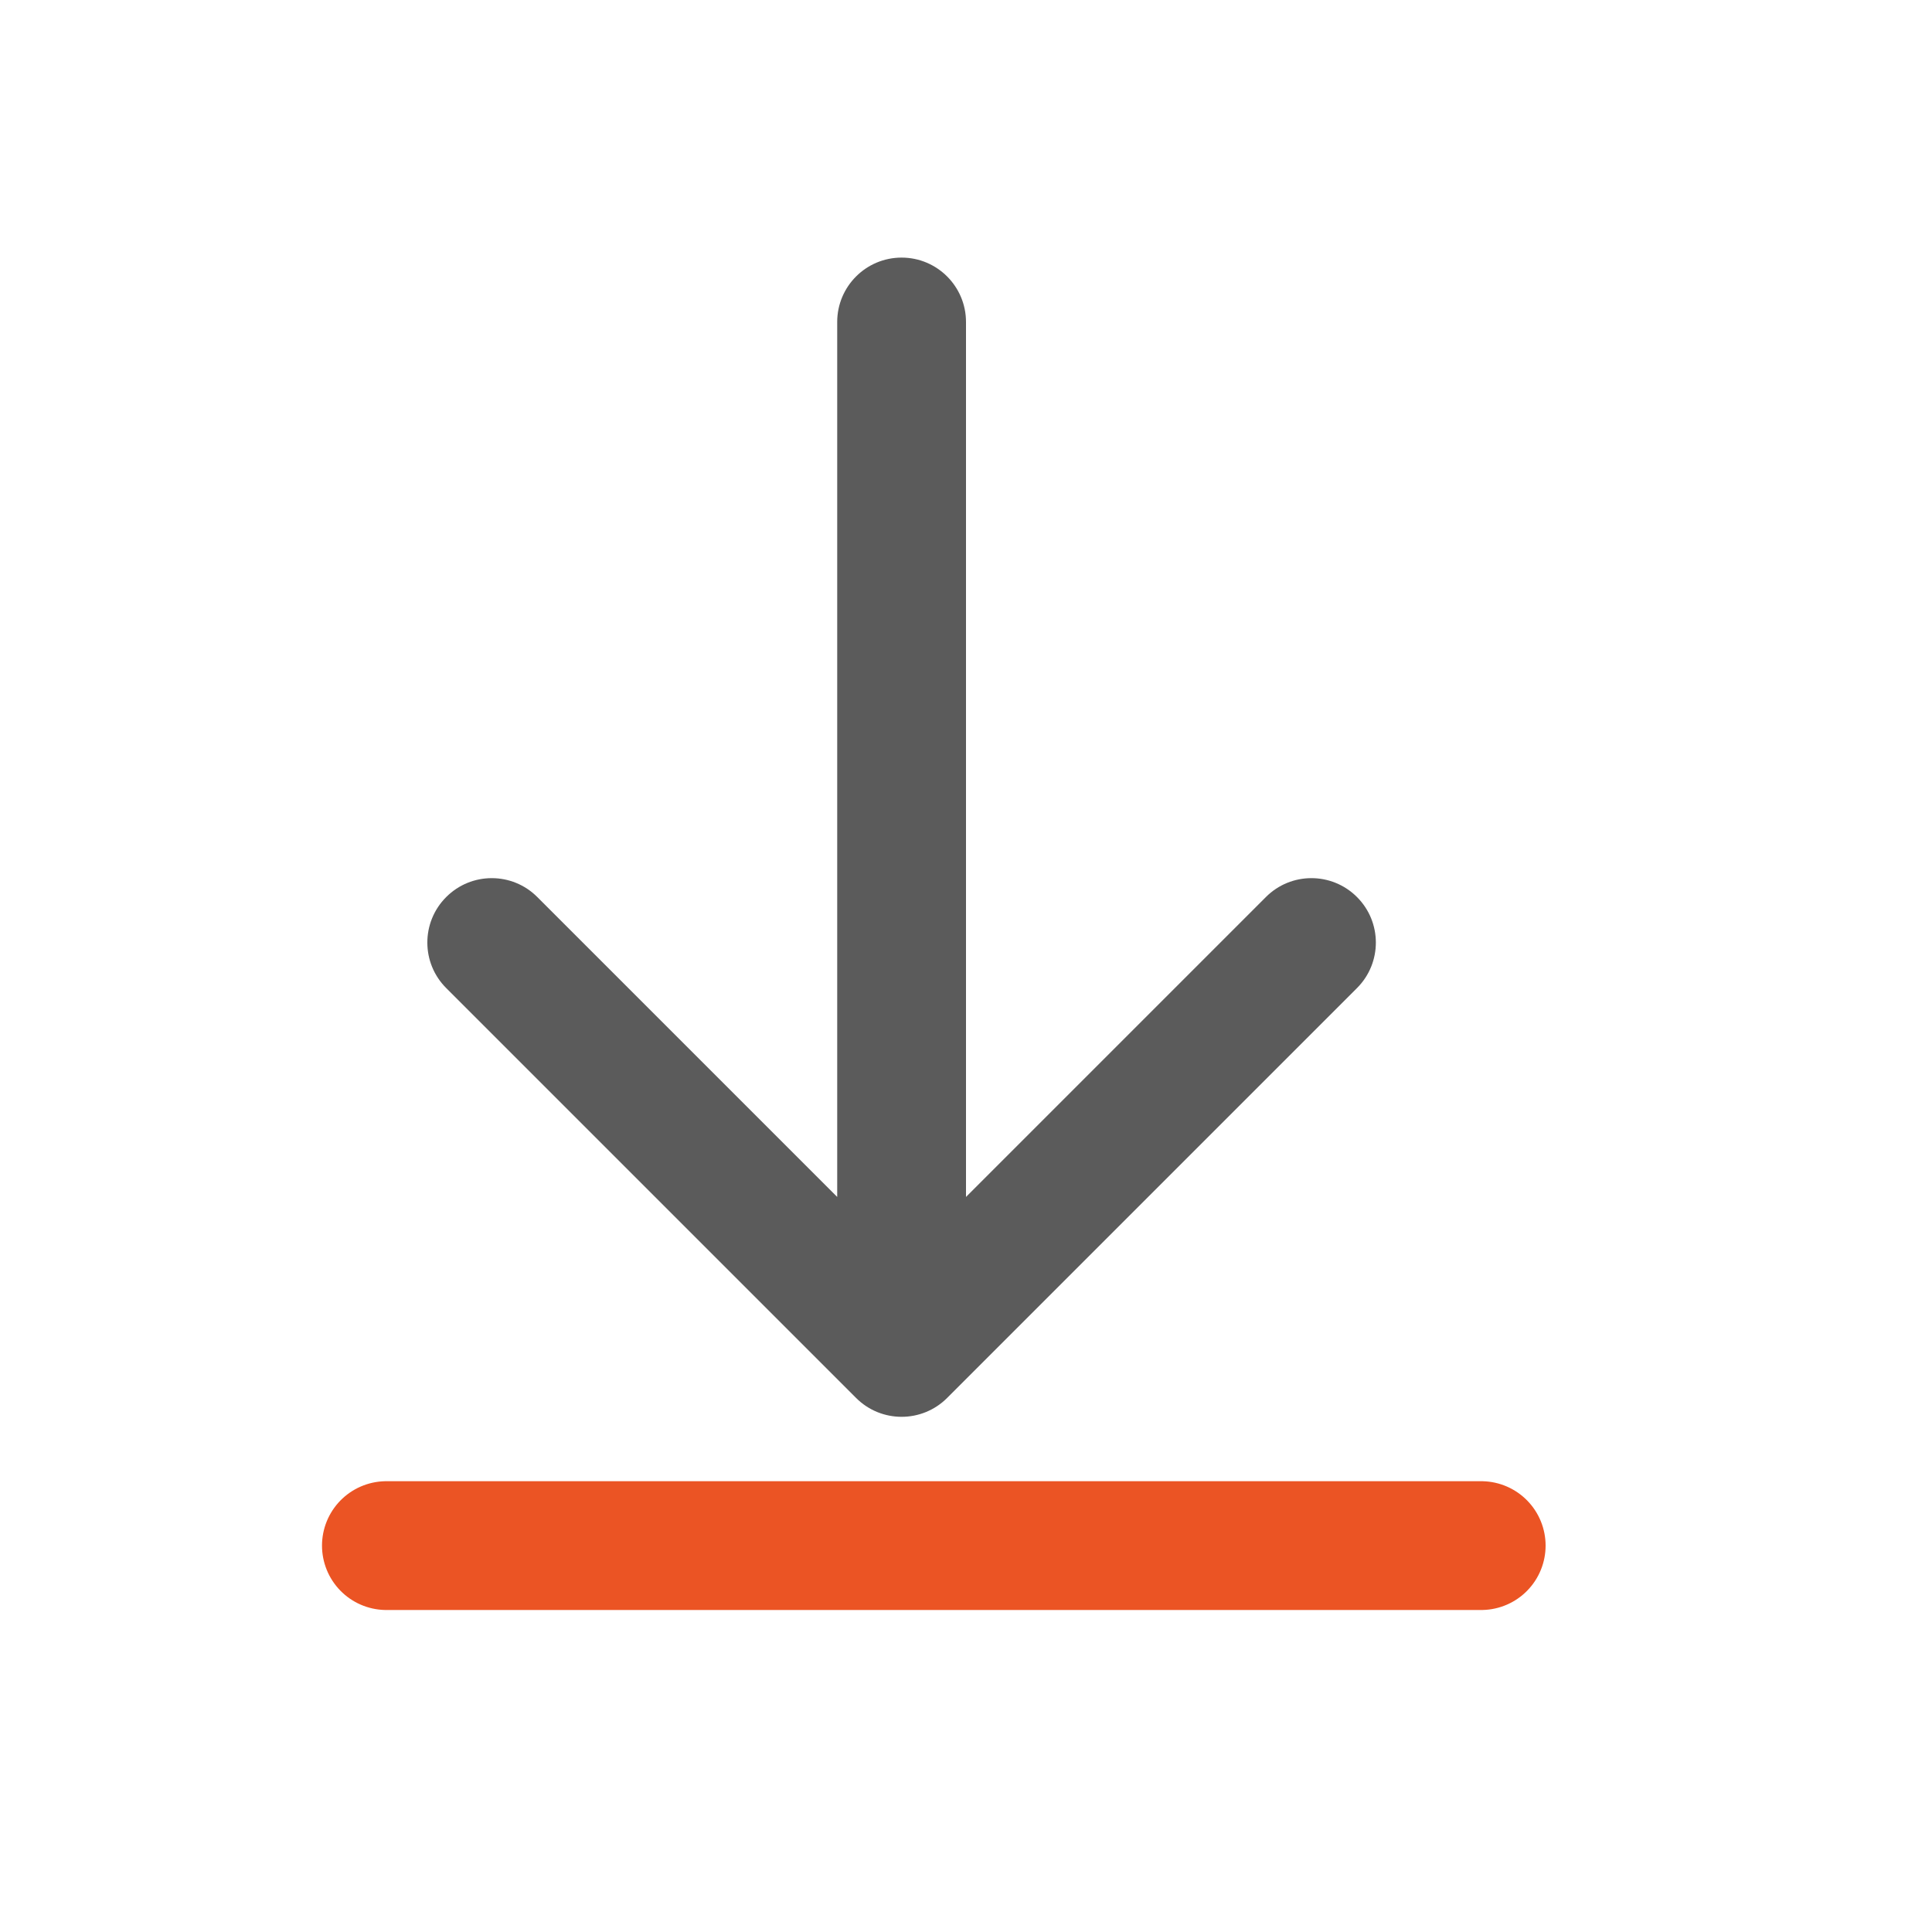 <svg width="30" height="30" viewBox="0 0 30 30" fill="none" xmlns="http://www.w3.org/2000/svg">
<path d="M15 5C15 4.448 14.552 4 14 4C13.448 4 13 4.448 13 5L15 5ZM13.293 21.707C13.683 22.098 14.317 22.098 14.707 21.707L21.071 15.343C21.462 14.953 21.462 14.319 21.071 13.929C20.68 13.538 20.047 13.538 19.657 13.929L14 19.586L8.343 13.929C7.953 13.538 7.319 13.538 6.929 13.929C6.538 14.319 6.538 14.953 6.929 15.343L13.293 21.707ZM13 5L13 21L15 21L15 5L13 5Z" fill="#5B5B5B"/>
<path d="M6 24H23" stroke="#EB5424" stroke-width="2" stroke-linecap="round"/>
</svg>
